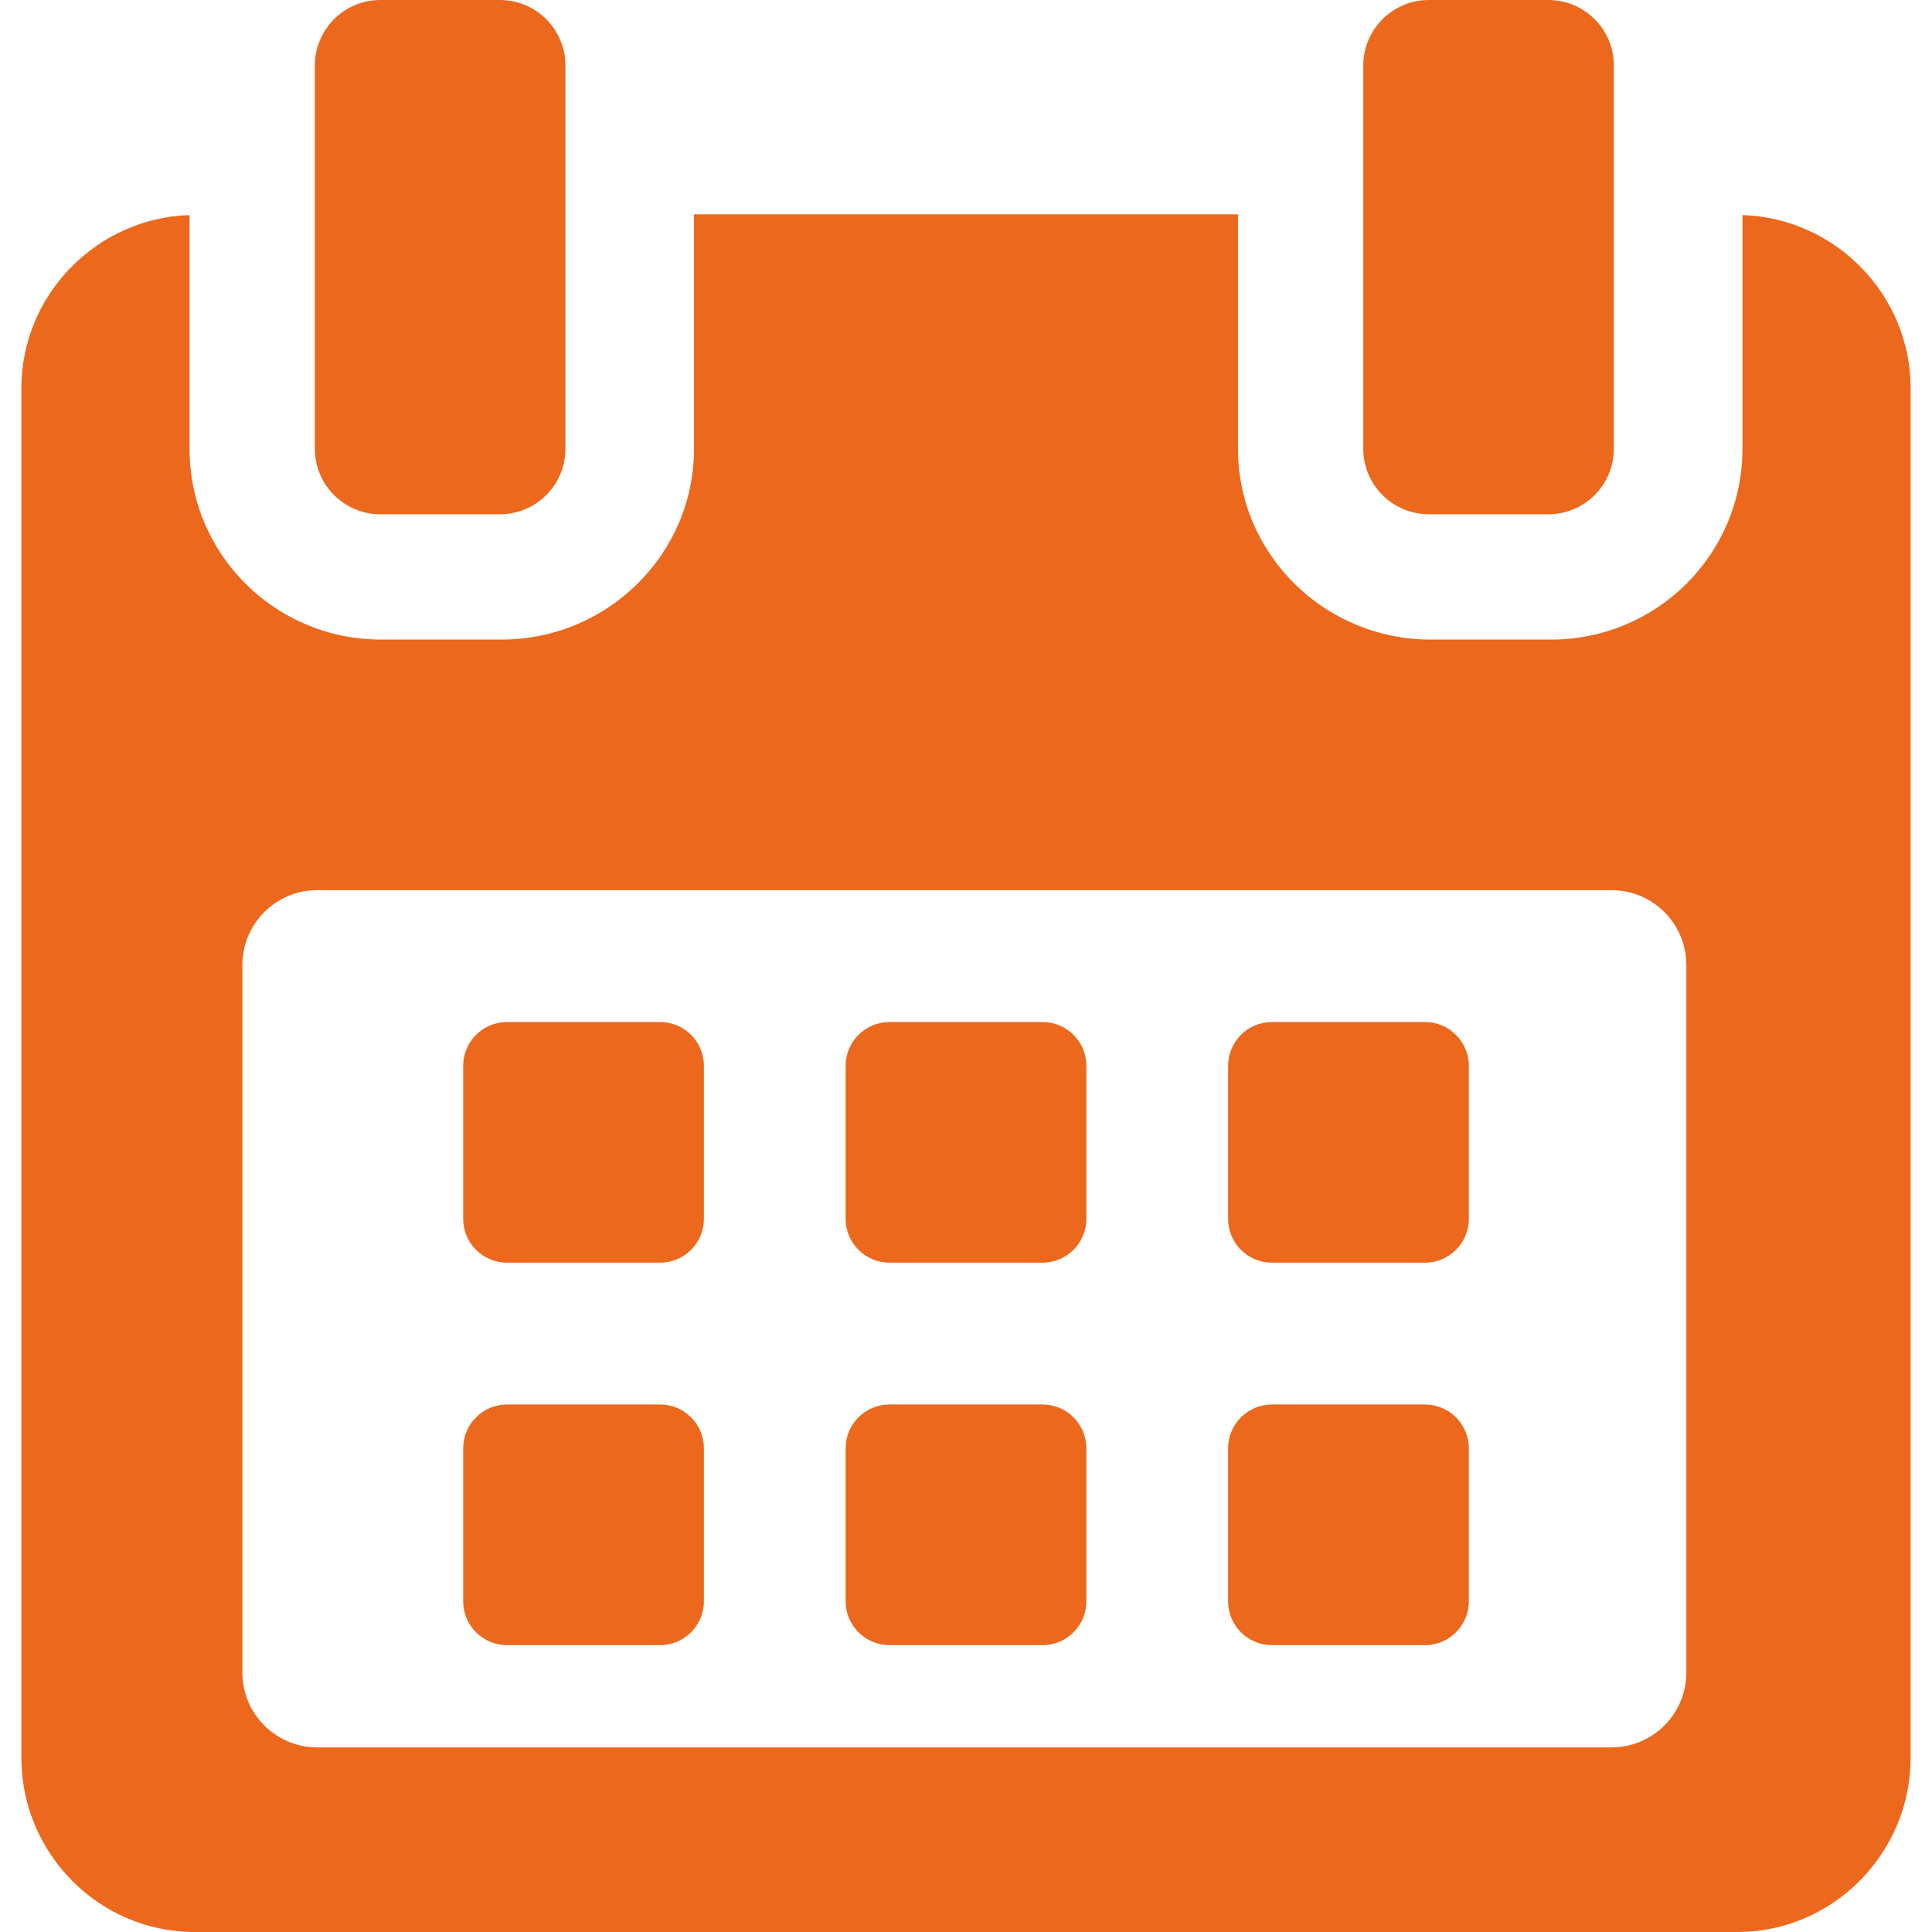 <svg width="27" height="27" viewBox="0 0 27 27" fill="none" xmlns="http://www.w3.org/2000/svg">
<path d="M9.837 14.895C9.837 14.557 9.563 14.283 9.224 14.283H7.086C6.748 14.283 6.473 14.557 6.473 14.895V17.034C6.473 17.372 6.748 17.646 7.086 17.646H9.224C9.563 17.646 9.837 17.372 9.837 17.034V14.895Z" fill="#EC681C"/>
<path d="M15.182 14.895C15.182 14.557 14.907 14.283 14.57 14.283H12.431C12.093 14.283 11.818 14.557 11.818 14.895V17.034C11.818 17.372 12.093 17.646 12.431 17.646H14.57C14.907 17.646 15.182 17.372 15.182 17.034V14.895Z" fill="#EC681C"/>
<path d="M20.527 14.895C20.527 14.557 20.252 14.283 19.914 14.283H17.776C17.437 14.283 17.163 14.557 17.163 14.895V17.034C17.163 17.372 17.437 17.646 17.776 17.646H19.914C20.252 17.646 20.527 17.372 20.527 17.034V14.895Z" fill="#EC681C"/>
<path d="M9.837 20.241C9.837 19.902 9.563 19.628 9.224 19.628H7.086C6.748 19.628 6.473 19.902 6.473 20.241V22.379C6.473 22.717 6.748 22.991 7.086 22.991H9.224C9.563 22.991 9.837 22.717 9.837 22.379V20.241Z" fill="#EC681C"/>
<path d="M15.182 20.241C15.182 19.902 14.907 19.628 14.57 19.628H12.431C12.093 19.628 11.818 19.902 11.818 20.241V22.379C11.818 22.717 12.093 22.991 12.431 22.991H14.57C14.907 22.991 15.182 22.717 15.182 22.379V20.241Z" fill="#EC681C"/>
<path d="M20.527 20.241C20.527 19.902 20.252 19.628 19.915 19.628H17.776C17.437 19.628 17.163 19.902 17.163 20.241V22.379C17.163 22.717 17.437 22.991 17.776 22.991H19.915C20.252 22.991 20.527 22.717 20.527 22.379V20.241Z" fill="#EC681C"/>
<path d="M24.351 3.006V6.272C24.351 7.749 23.153 8.938 21.677 8.938H19.991C18.514 8.938 17.301 7.749 17.301 6.272V2.995H9.699V6.272C9.699 7.749 8.486 8.938 7.01 8.938H5.323C3.847 8.938 2.649 7.749 2.649 6.272V3.006C1.359 3.045 0.299 4.113 0.299 5.425V24.566C0.299 25.902 1.383 27 2.719 27H24.281C25.615 27 26.701 25.9 26.701 24.566V5.425C26.701 4.113 25.641 3.045 24.351 3.006ZM23.567 23.374C23.567 23.951 23.099 24.42 22.521 24.42H4.433C3.855 24.42 3.387 23.951 3.387 23.374V13.487C3.387 12.909 3.855 12.44 4.433 12.44H22.521C23.099 12.44 23.567 12.909 23.567 13.487L23.567 23.374Z" fill="#EC681C"/>
<path d="M5.317 7.187H6.985C7.492 7.187 7.902 6.777 7.902 6.271V0.917C7.902 0.41 7.492 0 6.985 0H5.317C4.81 0 4.4 0.41 4.4 0.917V6.271C4.4 6.777 4.81 7.187 5.317 7.187Z" fill="#EC681C"/>
<path d="M19.969 7.187H21.637C22.143 7.187 22.554 6.777 22.554 6.271V0.917C22.554 0.41 22.143 0 21.637 0H19.969C19.463 0 19.052 0.41 19.052 0.917V6.271C19.052 6.777 19.463 7.187 19.969 7.187Z" fill="#EC681C"/>
</svg>

